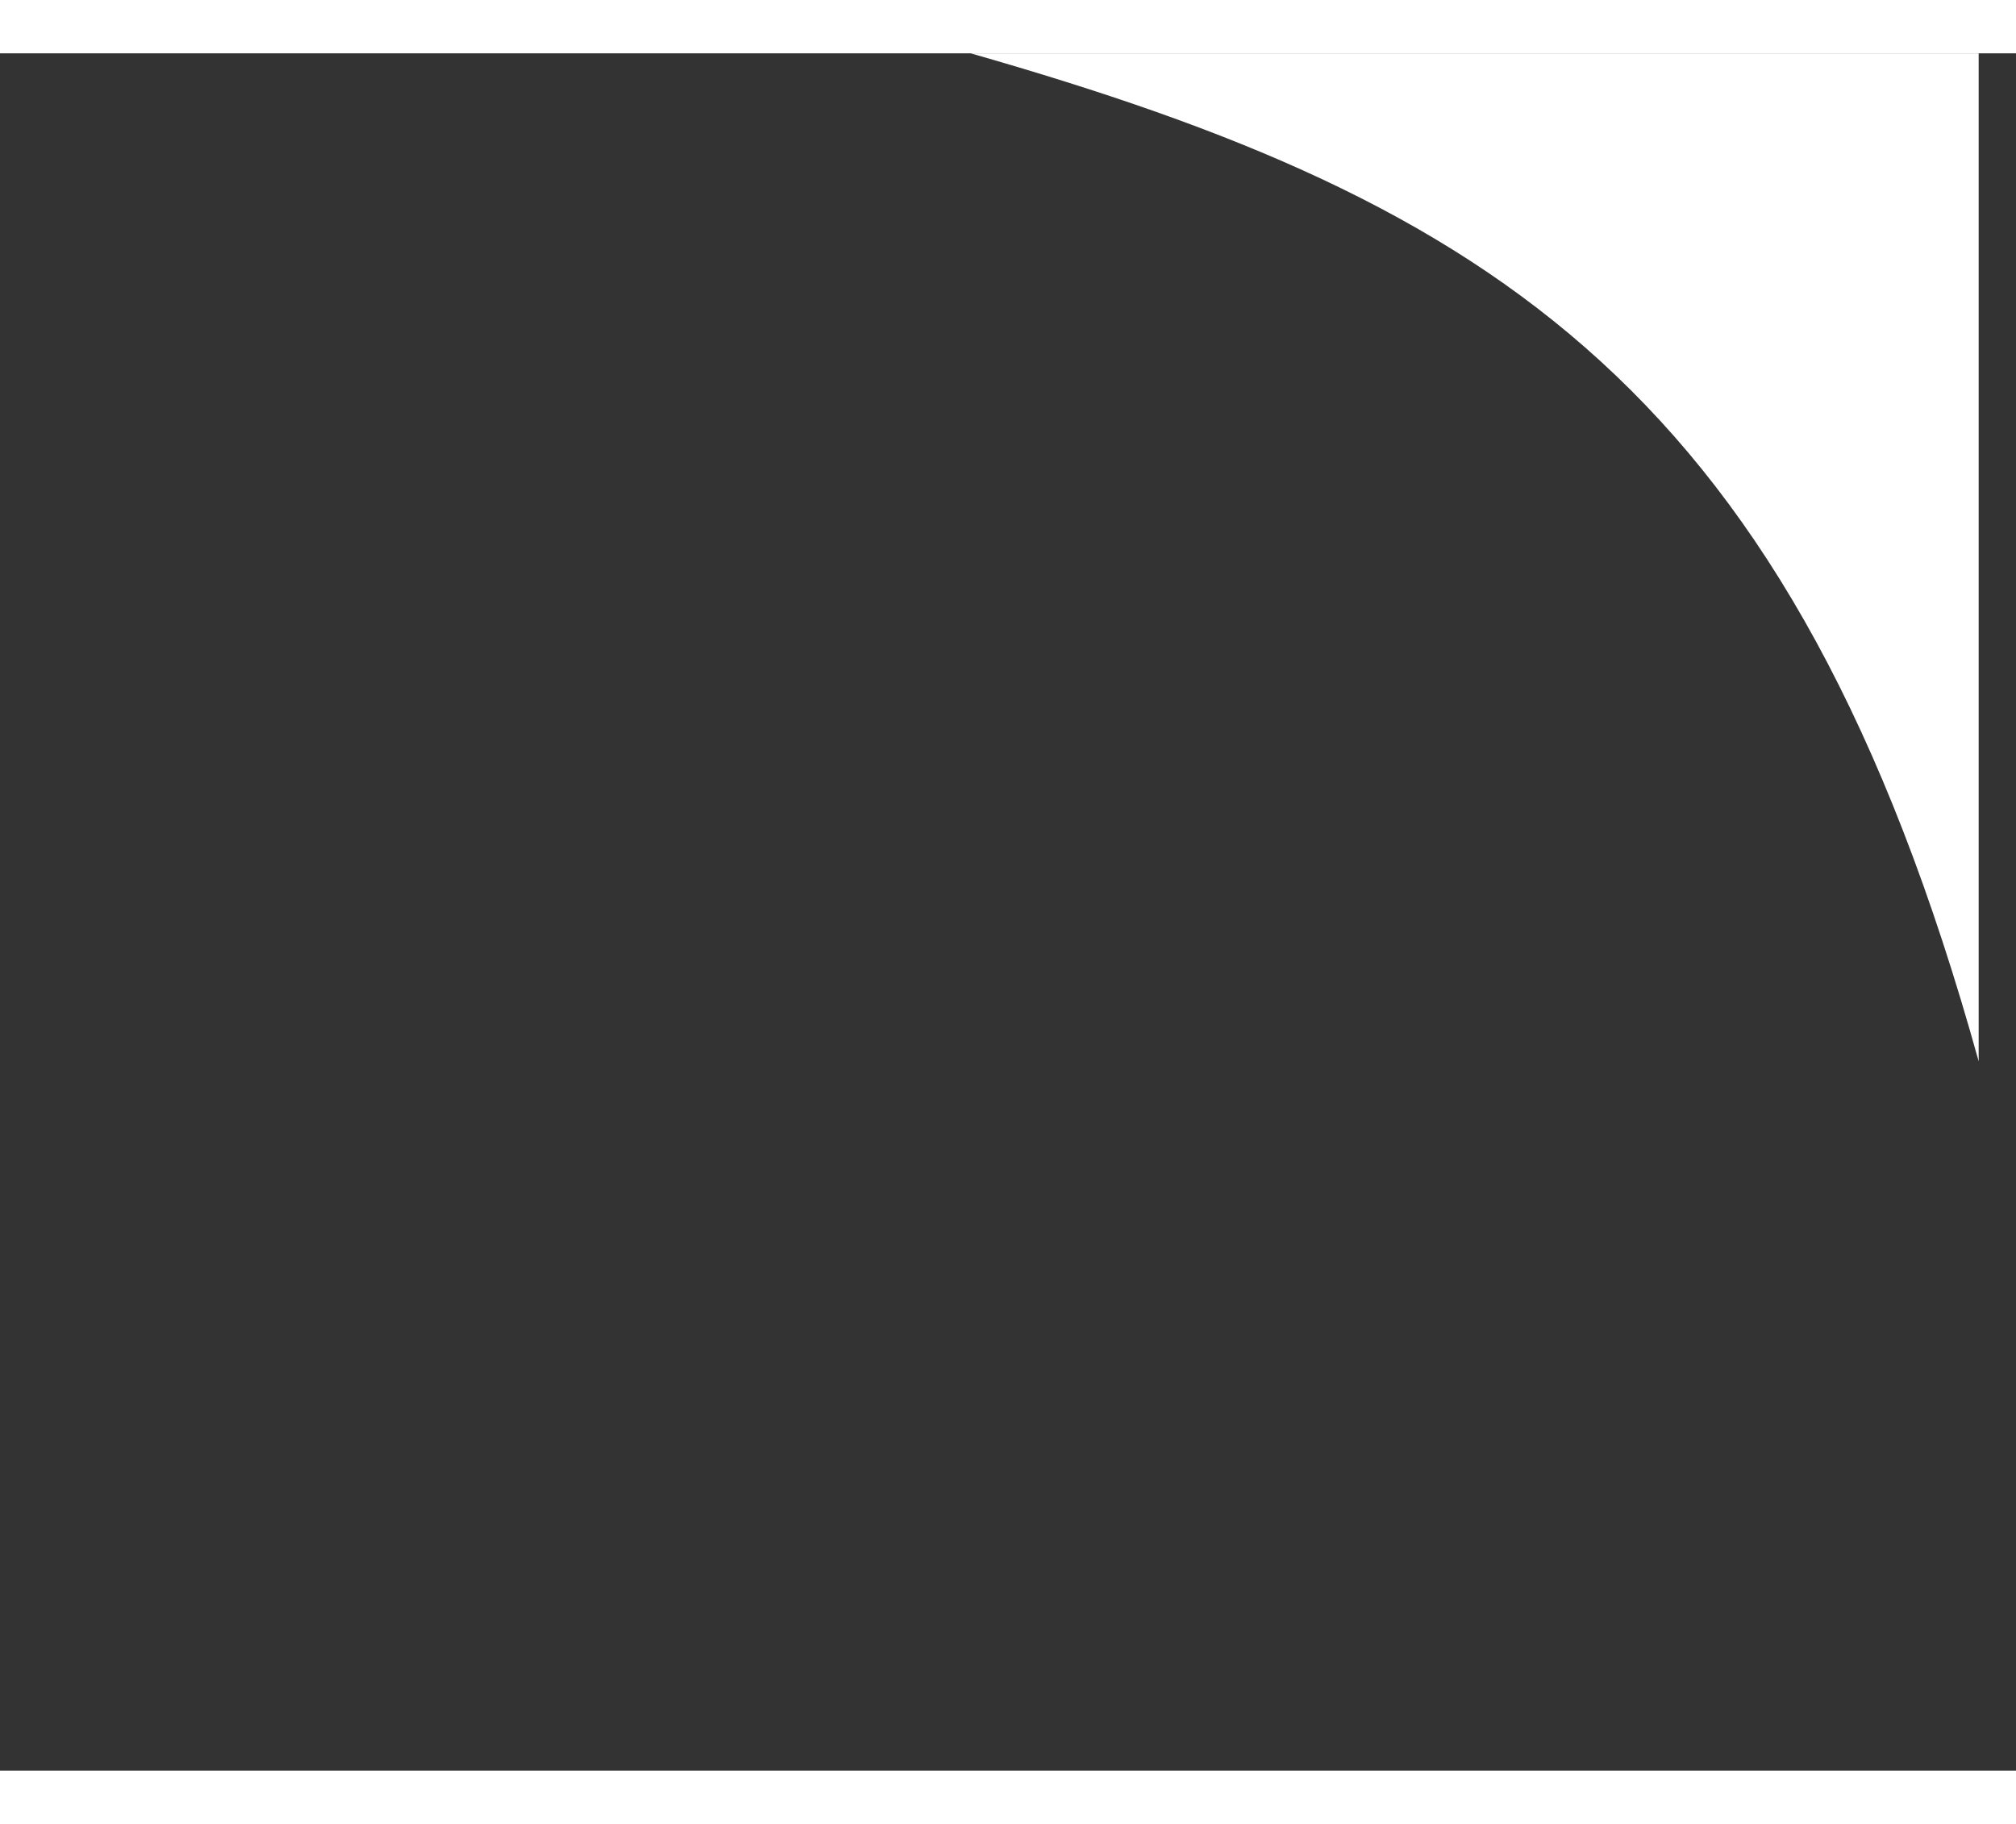 <svg width="42" height="38" viewBox="0 0 27 23" fill="none" xmlns="http://www.w3.org/2000/svg">
    <rect x="0" y="0" width="27" height="23" fill="#333333" stroke="none"/>
    <path d="M26.5 0V13.5C24 4.5 20 2 13 0H26.5Z" fill="white" />
</svg>